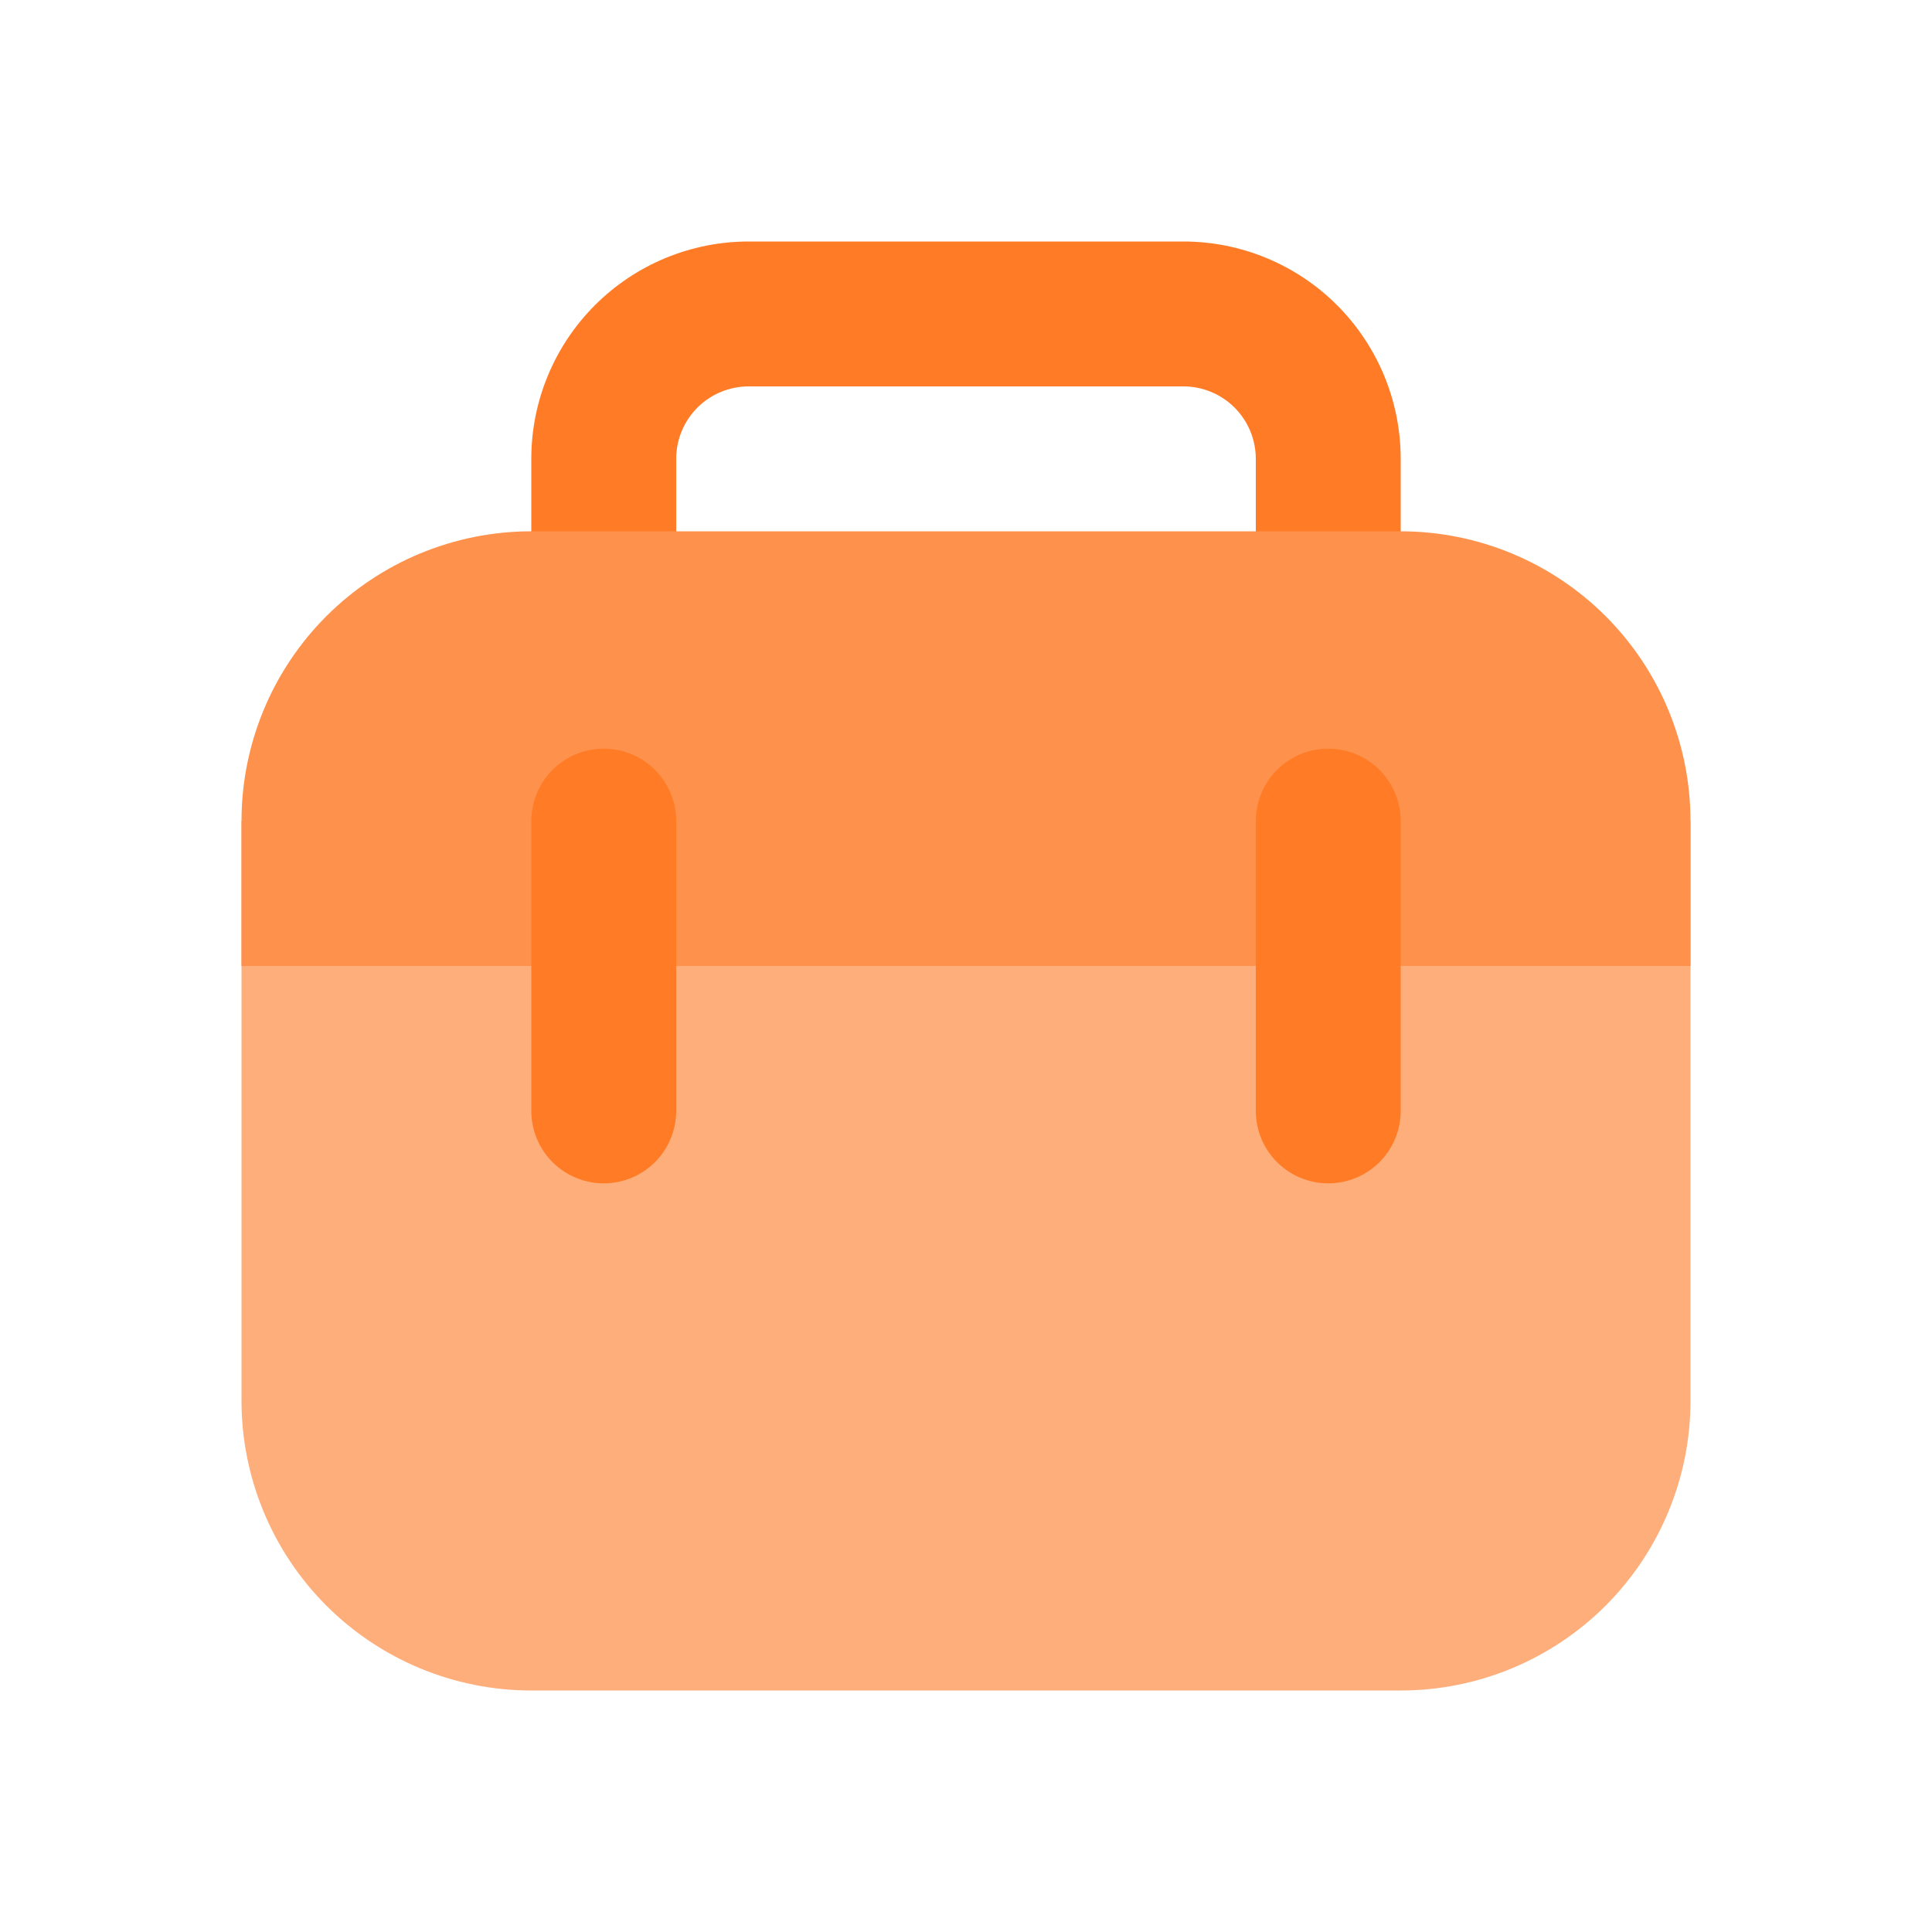 <svg width="40" height="40" viewBox="0 0 40 40" fill="none" xmlns="http://www.w3.org/2000/svg">
<path d="M27.5 17H12.5C12.102 17 11.721 16.842 11.439 16.561C11.158 16.279 11 15.898 11 15.5V9.5C11 8.307 11.474 7.162 12.318 6.318C13.162 5.474 14.306 5 15.5 5H24.5C25.694 5 26.838 5.474 27.682 6.318C28.526 7.162 29 8.307 29 9.5V15.5C29 15.898 28.842 16.279 28.561 16.561C28.279 16.842 27.898 17 27.5 17ZM14 14H26V9.5C26 9.102 25.842 8.721 25.561 8.439C25.279 8.158 24.898 8 24.5 8H15.5C15.102 8 14.721 8.158 14.439 8.439C14.158 8.721 14 9.102 14 9.5V14Z" fill="#FF7B26"/>
<path d="M5 17H35V29C35 30.591 34.368 32.117 33.243 33.243C32.117 34.368 30.591 35 29 35H11C9.409 35 7.883 34.368 6.757 33.243C5.632 32.117 5 30.591 5 29V17Z" fill="#FEAE7A"/>
<path d="M5 17V20H35V17C35 15.409 34.368 13.883 33.243 12.757C32.117 11.632 30.591 11 29 11H11C9.409 11 7.883 11.632 6.757 12.757C5.632 13.883 5 15.409 5 17Z" fill="#FE924C"/>
<path d="M12.5 24.5C12.102 24.5 11.721 24.342 11.439 24.061C11.158 23.779 11 23.398 11 23V17C11 16.602 11.158 16.221 11.439 15.939C11.721 15.658 12.102 15.5 12.5 15.5C12.898 15.5 13.279 15.658 13.561 15.939C13.842 16.221 14 16.602 14 17V23C14 23.398 13.842 23.779 13.561 24.061C13.279 24.342 12.898 24.5 12.5 24.5Z" fill="#FF7B26"/>
<path d="M27.5 24.5C27.102 24.5 26.721 24.342 26.439 24.061C26.158 23.779 26 23.398 26 23V17C26 16.602 26.158 16.221 26.439 15.939C26.721 15.658 27.102 15.5 27.5 15.5C27.898 15.5 28.279 15.658 28.561 15.939C28.842 16.221 29 16.602 29 17V23C29 23.398 28.842 23.779 28.561 24.061C28.279 24.342 27.898 24.5 27.5 24.5Z" fill="#FF7B26"/>
</svg>
